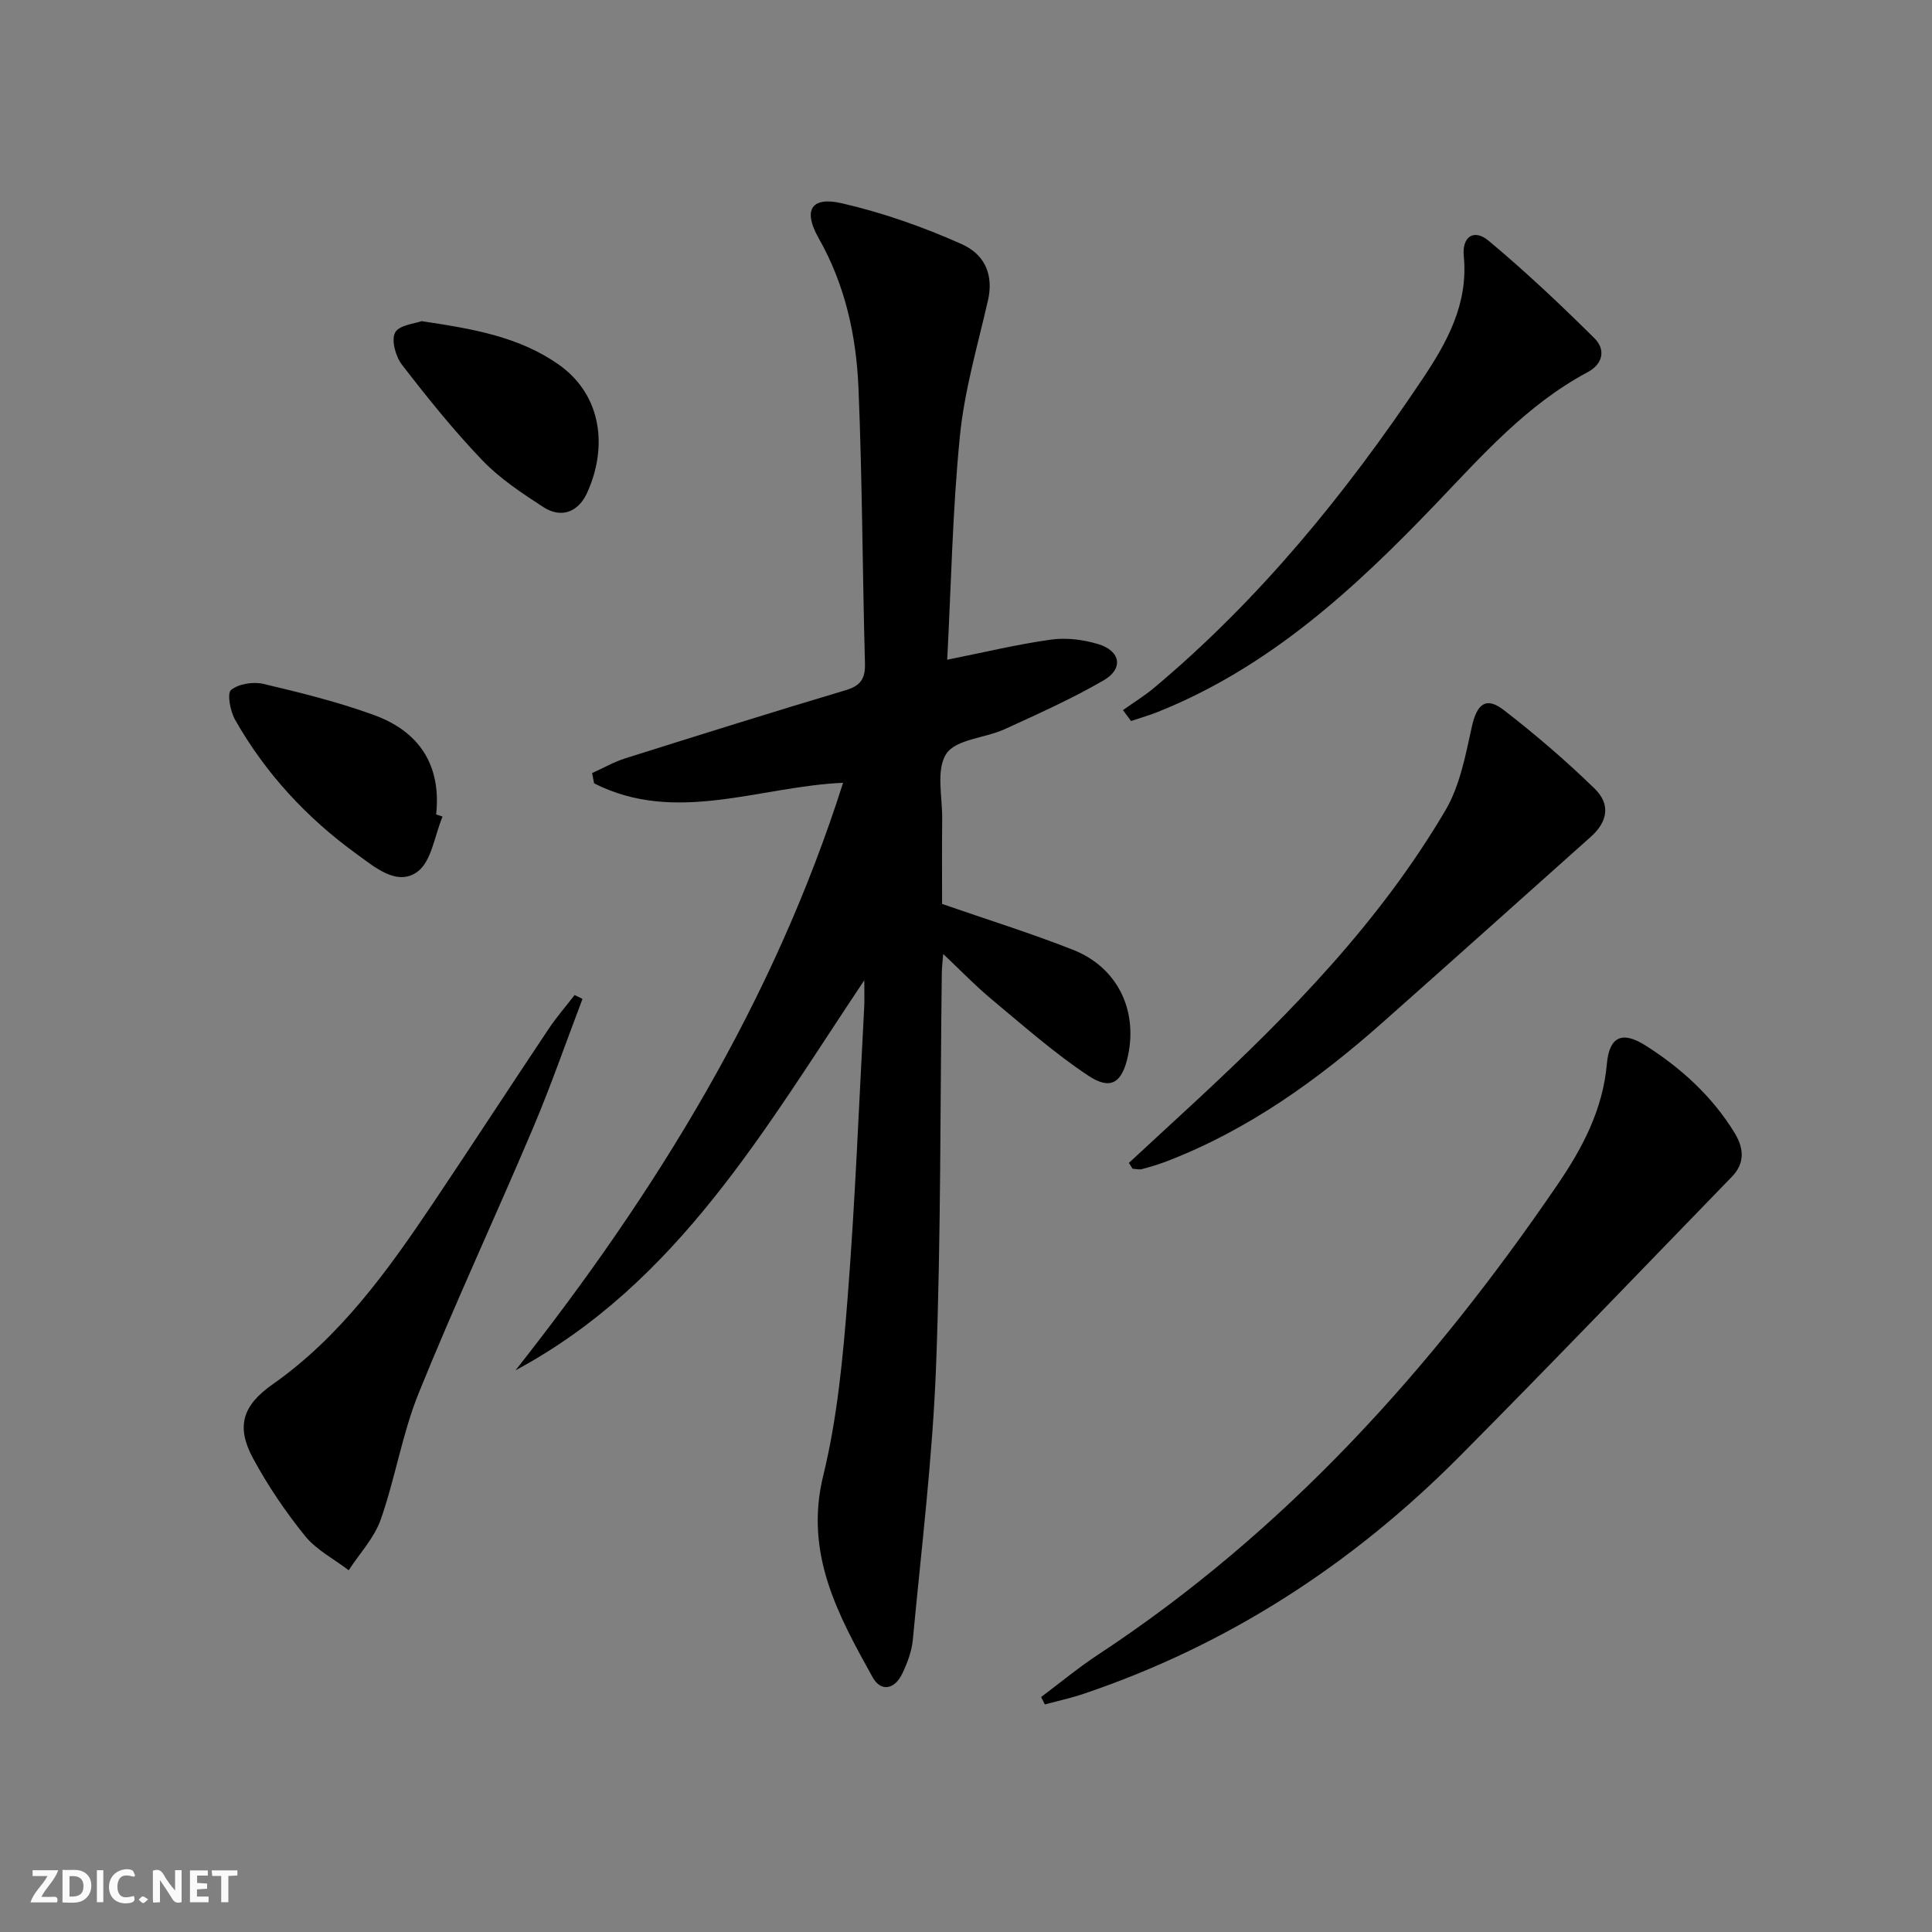 <svg enable-background="new 0 0 400 400" viewBox="0 0 400 400" xmlns="http://www.w3.org/2000/svg"><rect x="0" y="0" width="400" height="400" fill="#808080" stroke="none"/><g fill="#fbfafa"><path d="m37.59 393.81c-.92.31-1.52.05-2-.78-.7-1.2-1.52-2.34-2.47-3.78v4.59c-.55.03-.95.05-1.41.07-.03-.37-.06-.64-.06-.91 0-1.91 0-3.81 0-5.7 1.13-.41 1.77-.03 2.29.91.62 1.11 1.38 2.14 2.31 3.19v-4.2h1.35v6.61z"/><path d="m12.94 393.88v-6.75c1.9.19 3.93-.54 5.37 1.29.8 1.01.78 2.88.03 3.97-1.37 1.97-3.4 1.51-5.4 1.49m1.45-1.22c2.04.12 2.92-.58 2.89-2.21-.03-1.51-.98-2.19-2.89-2z"/><path d="m11.81 393.87h-5.49c.68-2.18 2.47-3.48 3.51-5.45h-3.08v-1.21h5.29c-.71 2.13-2.44 3.48-3.47 5.51.86 0 1.63.04 2.39-.01.79-.05 1.14.21.85 1.16"/><path d="m39.33 393.86v-6.61h3.7v1.07h-2.22v1.52c.68.04 1.34.09 2.07.13v1.07c-.72.05-1.38.09-2.1.14v1.48h2.4v1.19h-3.85z"/><path d="m27.71 388.56c-1.15-.3-2.46-.61-3.1.64-.37.73-.41 1.93-.06 2.67.63 1.35 1.99.93 3.17.68.35.94-.01 1.32-.93 1.46-1.62.25-3.05-.27-3.76-1.48-.73-1.25-.6-3.03.31-4.17.88-1.11 2.71-1.7 4-1.16.32.13.44.74.65 1.12-.1.08-.19.16-.28.24"/><path d="m49.15 387.24v1.07c-.59.02-1.17.05-1.87.08v5.44h-1.48v-5.44h-1.85c-.05-.4-.08-.73-.13-1.15z"/><path d="m20.06 387.21h1.33v6.62h-1.33z"/><path d="m30.68 393.25c-.49.38-.8.79-1.05.76-.32-.05-.6-.45-.9-.7.26-.24.51-.64.8-.67.29-.04.62.3 1.15.61"/></g><path d="m178.94 202.96c-20.69 30.91-38.65 62.71-72.21 80.75 29.13-36.9 53.43-76.36 67.82-121.64-17.31.74-34.65 8.7-51.55.11-.14-.71-.27-1.42-.41-2.12 2.28-1.03 4.48-2.3 6.85-3.05 15.2-4.79 30.4-9.56 45.67-14.12 3.13-.94 4.06-2.41 3.97-5.6-.52-18.97-.55-37.96-1.34-56.92-.45-10.82-2.74-21.36-8.23-31.03-3.3-5.81-1.61-8.73 4.8-7.25 8.48 1.95 16.84 4.9 24.79 8.45 5.31 2.37 6.51 7 5.46 11.6-2.13 9.34-4.88 18.65-5.82 28.12-1.53 15.33-1.81 30.79-2.63 46.33 7.59-1.52 14.51-3.19 21.52-4.17 3.16-.44 6.67.01 9.75.94 4.63 1.4 5.27 5.09 1.13 7.49-6.59 3.82-13.59 6.96-20.53 10.13-4.05 1.85-10.06 2.06-12.05 5.07-2.18 3.29-.8 8.98-.86 13.62-.07 5.99-.02 11.97-.02 17.48 9.35 3.25 18.37 6.05 27.14 9.51 9.1 3.6 13.37 12.36 11.36 21.86-1.2 5.66-3.54 7.31-8.27 4.16-7.02-4.67-13.4-10.31-19.9-15.72-3.44-2.87-6.57-6.12-10.1-9.45-.09 1.25-.27 2.61-.29 3.97-.35 27.14-.16 54.31-1.19 81.43-.72 18.9-3.04 37.74-4.81 56.59-.23 2.42-1.16 4.88-2.23 7.09-1.55 3.17-4.37 3.78-6.11.64-7.16-12.91-14.15-25.61-10.21-41.71 2.94-12.01 4.09-24.56 5.06-36.94 1.56-19.9 2.33-39.85 3.41-59.79.1-1.57.03-3.15.03-5.83z" fill="#000001"/><path d="m215.55 351.35c3.93-2.94 7.72-6.09 11.81-8.78 38.76-25.5 69.1-59.23 95.05-97.22 5.17-7.57 9.43-15.54 10.27-25.05.51-5.75 3.21-6.9 8.06-3.81 7.37 4.69 13.75 10.5 18.37 18.03 1.94 3.16 2.22 6.27-.55 9.12-18.78 19.34-37.42 38.82-56.42 57.94-22.14 22.28-47.91 39.02-77.8 49.11-2.62.89-5.35 1.47-8.02 2.2-.26-.51-.51-1.02-.77-1.54z" fill="#000001"/><path d="m233.72 240.77c4.71-4.34 9.42-8.68 14.12-13.04 19.43-18.03 37.89-36.95 51.42-59.96 3-5.09 4.16-11.4 5.47-17.31 1.04-4.68 2.89-6.32 6.6-3.46 6.56 5.06 12.87 10.5 18.81 16.26 3.38 3.28 2.69 6.89-.78 9.99-14.37 12.83-28.72 25.69-43.14 38.47-13.38 11.85-27.76 22.2-44.6 28.69-1.69.65-3.44 1.18-5.19 1.64-.6.16-1.3-.04-1.95-.08-.25-.39-.5-.8-.76-1.2z" fill="#000001"/><path d="m120.6 206.81c-3.4 8.93-6.53 17.98-10.26 26.78-7.77 18.33-16.19 36.4-23.66 54.85-3.4 8.4-4.84 17.57-7.85 26.16-1.34 3.81-4.37 7.02-6.64 10.5-3.05-2.33-6.68-4.19-9.03-7.09-4.05-5.01-7.72-10.43-10.78-16.1-3.59-6.65-2.08-10.98 4.04-15.28 14.04-9.86 23.83-23.51 33.22-37.49 8.05-11.99 15.92-24.11 23.95-36.12 1.63-2.44 3.58-4.68 5.38-7.01.55.27 1.09.54 1.63.8z" fill="#000001"/><path d="m232.5 147.02c2.16-1.54 4.43-2.93 6.46-4.63 21.88-18.34 39.71-40.25 55.51-63.86 5.08-7.59 9.56-15.58 8.59-25.47-.4-4.12 2.14-5.73 5.15-3.21 7.62 6.36 14.87 13.2 21.92 20.2 2.29 2.28 1.83 5.28-1.47 7.03-12.59 6.72-21.87 17.3-31.52 27.38-16.79 17.54-34.5 33.79-57.51 42.97-1.78.71-3.64 1.23-5.46 1.85-.56-.76-1.11-1.51-1.67-2.26z" fill="#000001"/><path d="m91.63 169.06c-1.66 3.93-2.28 9.32-5.24 11.45-4.19 3.02-8.77-.95-12.5-3.65-10.34-7.49-18.9-16.7-25.21-27.83-1.01-1.77-1.71-5.46-.84-6.18 1.57-1.29 4.61-1.75 6.73-1.25 7.7 1.82 15.44 3.74 22.86 6.44 9.31 3.39 13.97 10.31 12.87 20.58.44.15.89.29 1.33.44z" fill="#000001"/><path d="m87.28 66.49c10.67 1.59 20.11 3.22 28.28 8.91 9.32 6.49 10.17 17.56 5.97 26.69-1.78 3.87-5.27 5.35-9.08 2.87-4.42-2.88-8.96-5.87-12.58-9.65-5.95-6.21-11.37-12.96-16.63-19.77-1.32-1.71-2.27-5.09-1.44-6.68.82-1.57 4.11-1.85 5.48-2.37z" fill="#000001"/></svg>
